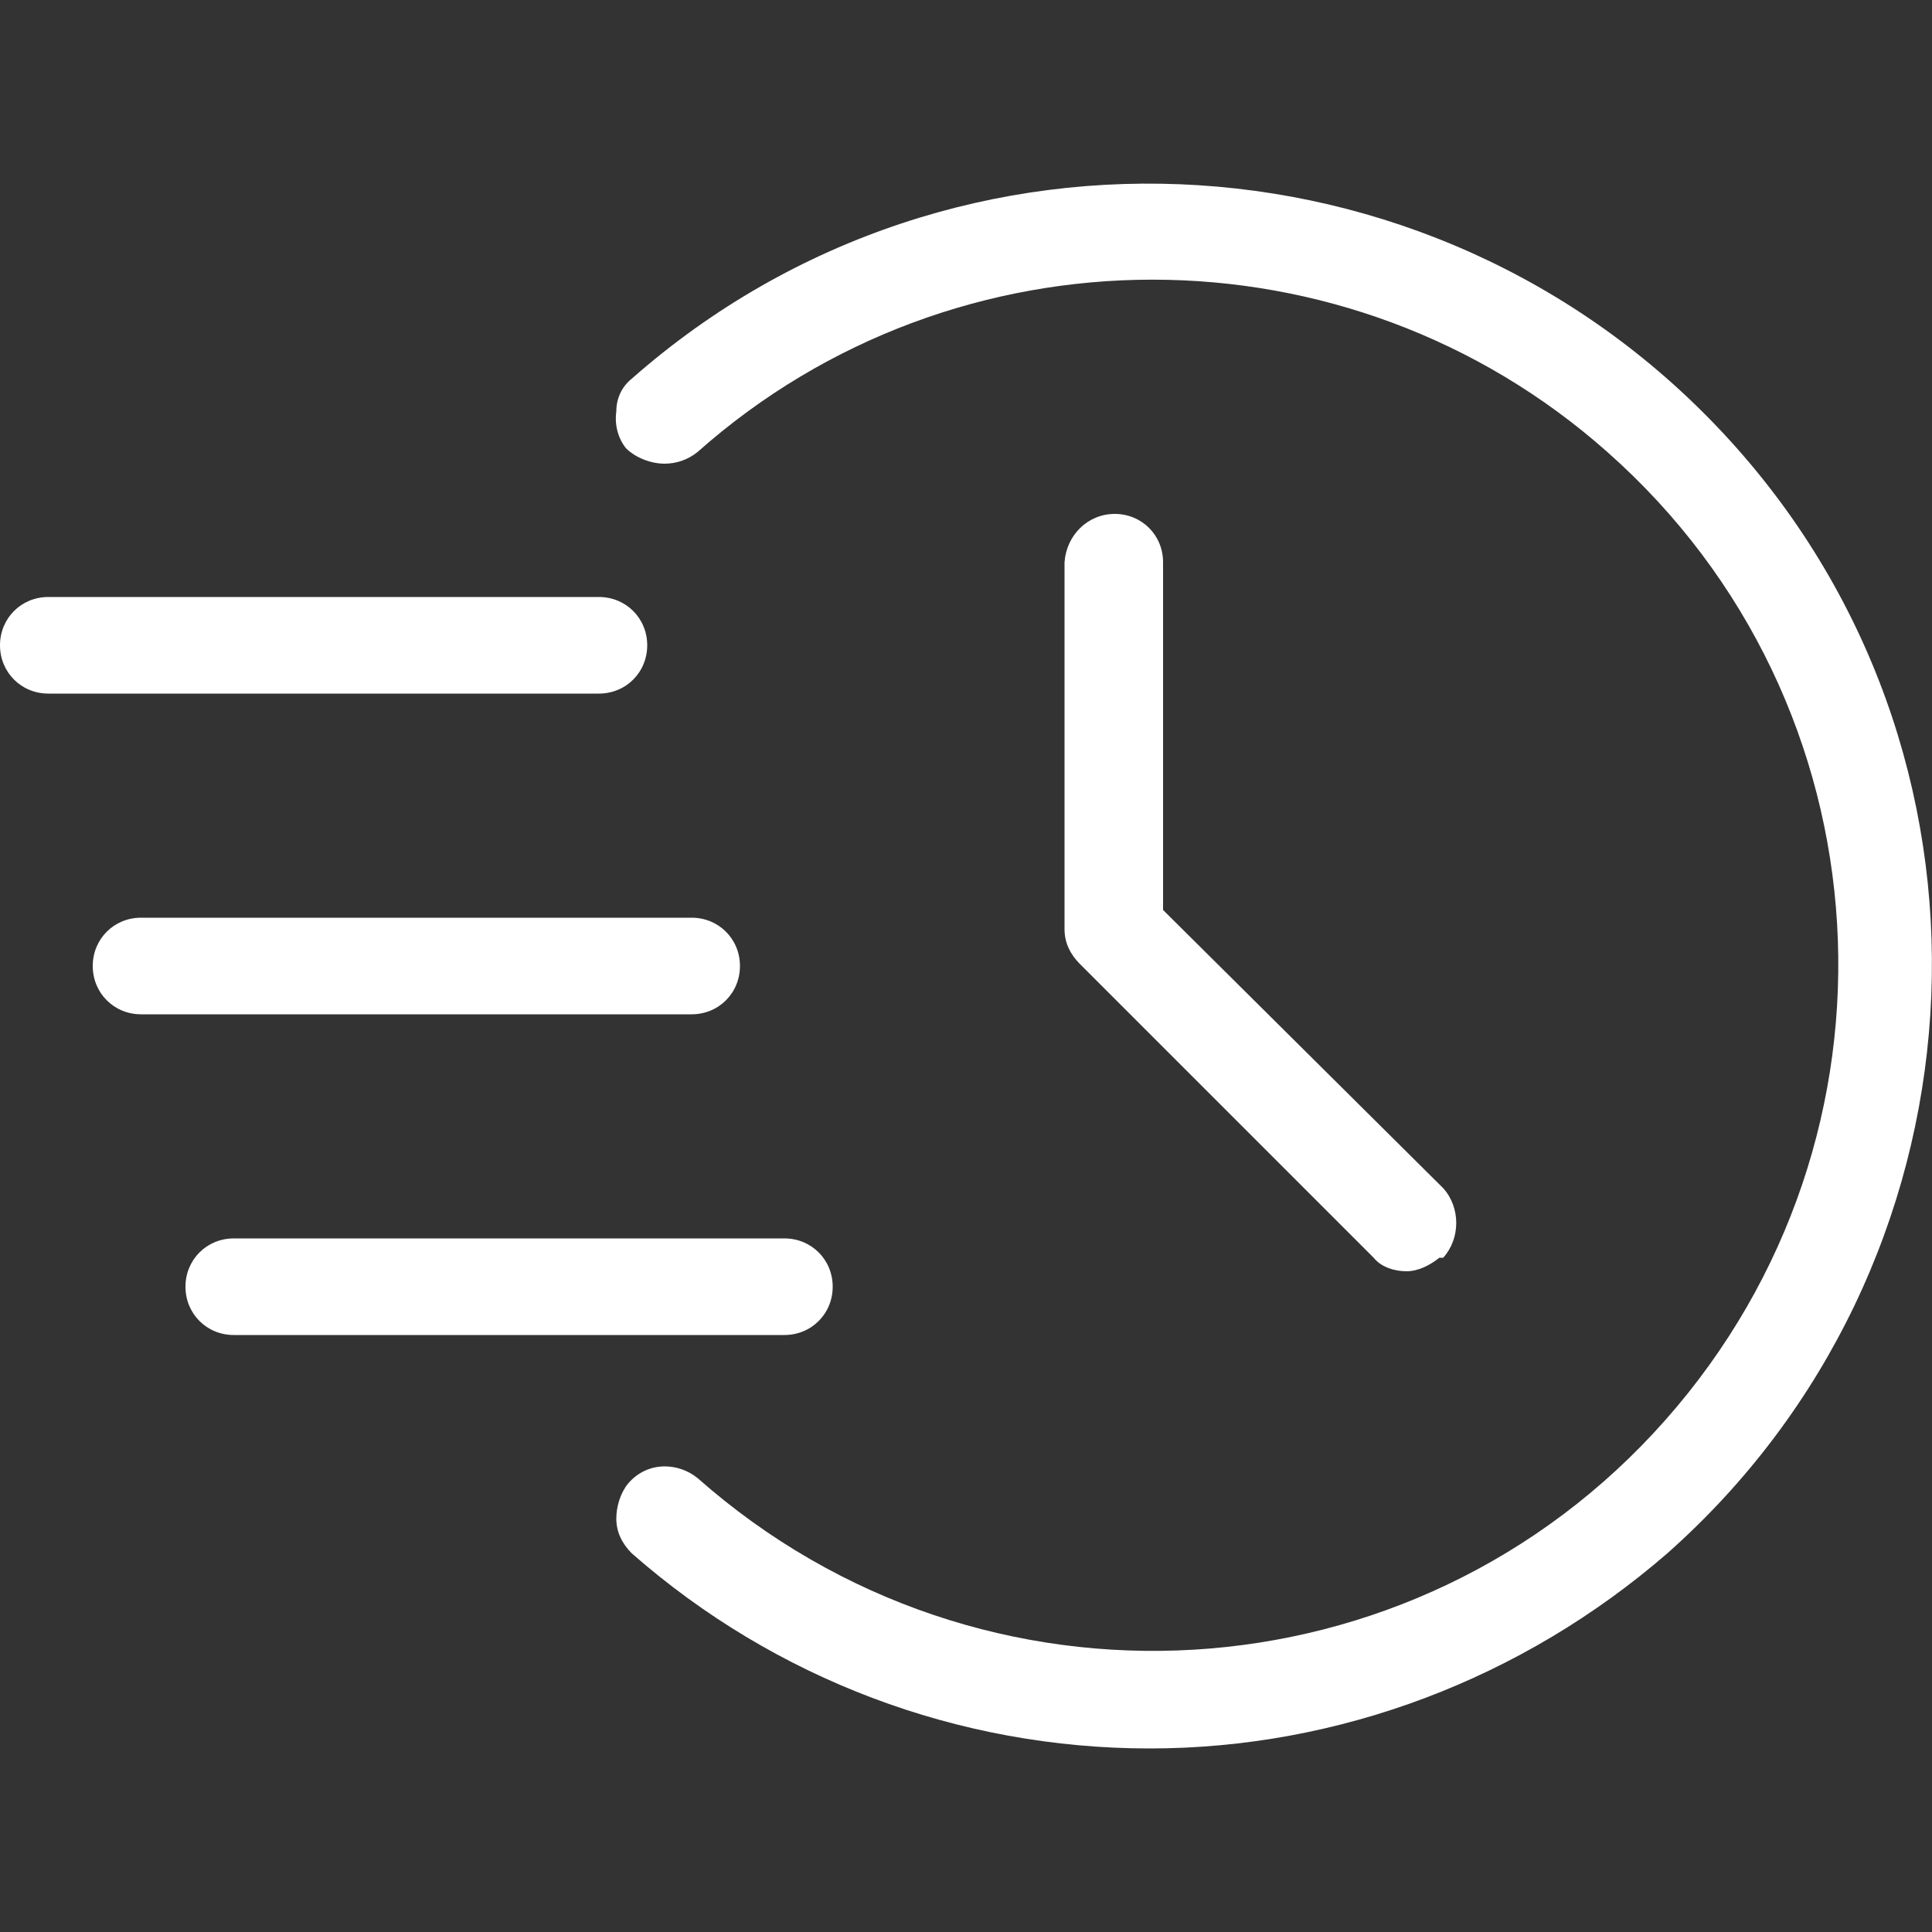 <?xml version="1.0" encoding="utf-8"?>
<!-- Generator: Adobe Illustrator 23.1.0, SVG Export Plug-In . SVG Version: 6.00 Build 0)  -->
<svg version="1.1" id="Layer_1" xmlns="http://www.w3.org/2000/svg" xmlns:xlink="http://www.w3.org/1999/xlink" x="0px" y="0px"
	 viewBox="0 0 100 100" style="enable-background:new 0 0 100 100;" xml:space="preserve">
<rect x="0" y="0" width="100" height="100" fill="#333333" stroke="none"/>
<style type="text/css">
	.st0{fill-rule:evenodd;clip-rule:evenodd;fill:#FFFFFF;}
</style>
<title>fast-pro</title>
<g id="Icon">
	<path class="st0" d="M59.5,90.5c-9.9,0-19.4-3.6-26.8-10.1c-0.5-0.5-0.8-1.1-0.8-1.8c0-0.6,0.2-1.3,0.6-1.8
		c0.5-0.6,1.2-0.9,1.9-0.9c0.6,0,1.2,0.2,1.7,0.6c14.7,13,37.1,11.7,50.1-3s11.7-37.1-3-50.1c-13.4-11.9-33.7-11.9-47.1,0
		C35.6,23.8,35,24,34.4,24c-0.7,0-1.5-0.3-2-0.8c-0.4-0.5-0.6-1.2-0.5-1.9c0-0.7,0.3-1.3,0.8-1.7C49.5,4.8,75.1,6.5,89.9,23.2
		s13.1,42.4-3.6,57.2C78.8,86.9,69.3,90.5,59.5,90.5z"/>
	<path class="st0" d="M72.8,65.8c-0.6,0-1.3-0.2-1.7-0.7L55.9,49.9c-0.5-0.5-0.8-1.1-0.8-1.8v-19c0.1-1.4,1.2-2.5,2.6-2.5
		c1.4,0,2.5,1.1,2.5,2.5v18l14.5,14.4c0.9,1,0.9,2.6,0,3.6h-0.2C74,65.5,73.4,65.8,72.8,65.8z"/>
	<path class="st0" d="M2.5,35.9c-1.4,0-2.5-1.1-2.5-2.5s1.1-2.5,2.5-2.5H31c1.4,0,2.5,1.1,2.5,2.5s-1.1,2.5-2.5,2.5H2.5z"/>
	<path class="st0" d="M7.3,52.5c-1.4,0-2.5-1.1-2.5-2.5s1.1-2.5,2.5-2.5h28.5c1.4,0,2.5,1.1,2.5,2.5s-1.1,2.5-2.5,2.5H7.3z"/>
	<path class="st0" d="M12.1,69.1c-1.4,0-2.5-1.1-2.5-2.5s1.1-2.5,2.5-2.5h28.5c1.4,0,2.5,1.1,2.5,2.5s-1.1,2.5-2.5,2.5H12.1z"/>
</g>
</svg>
